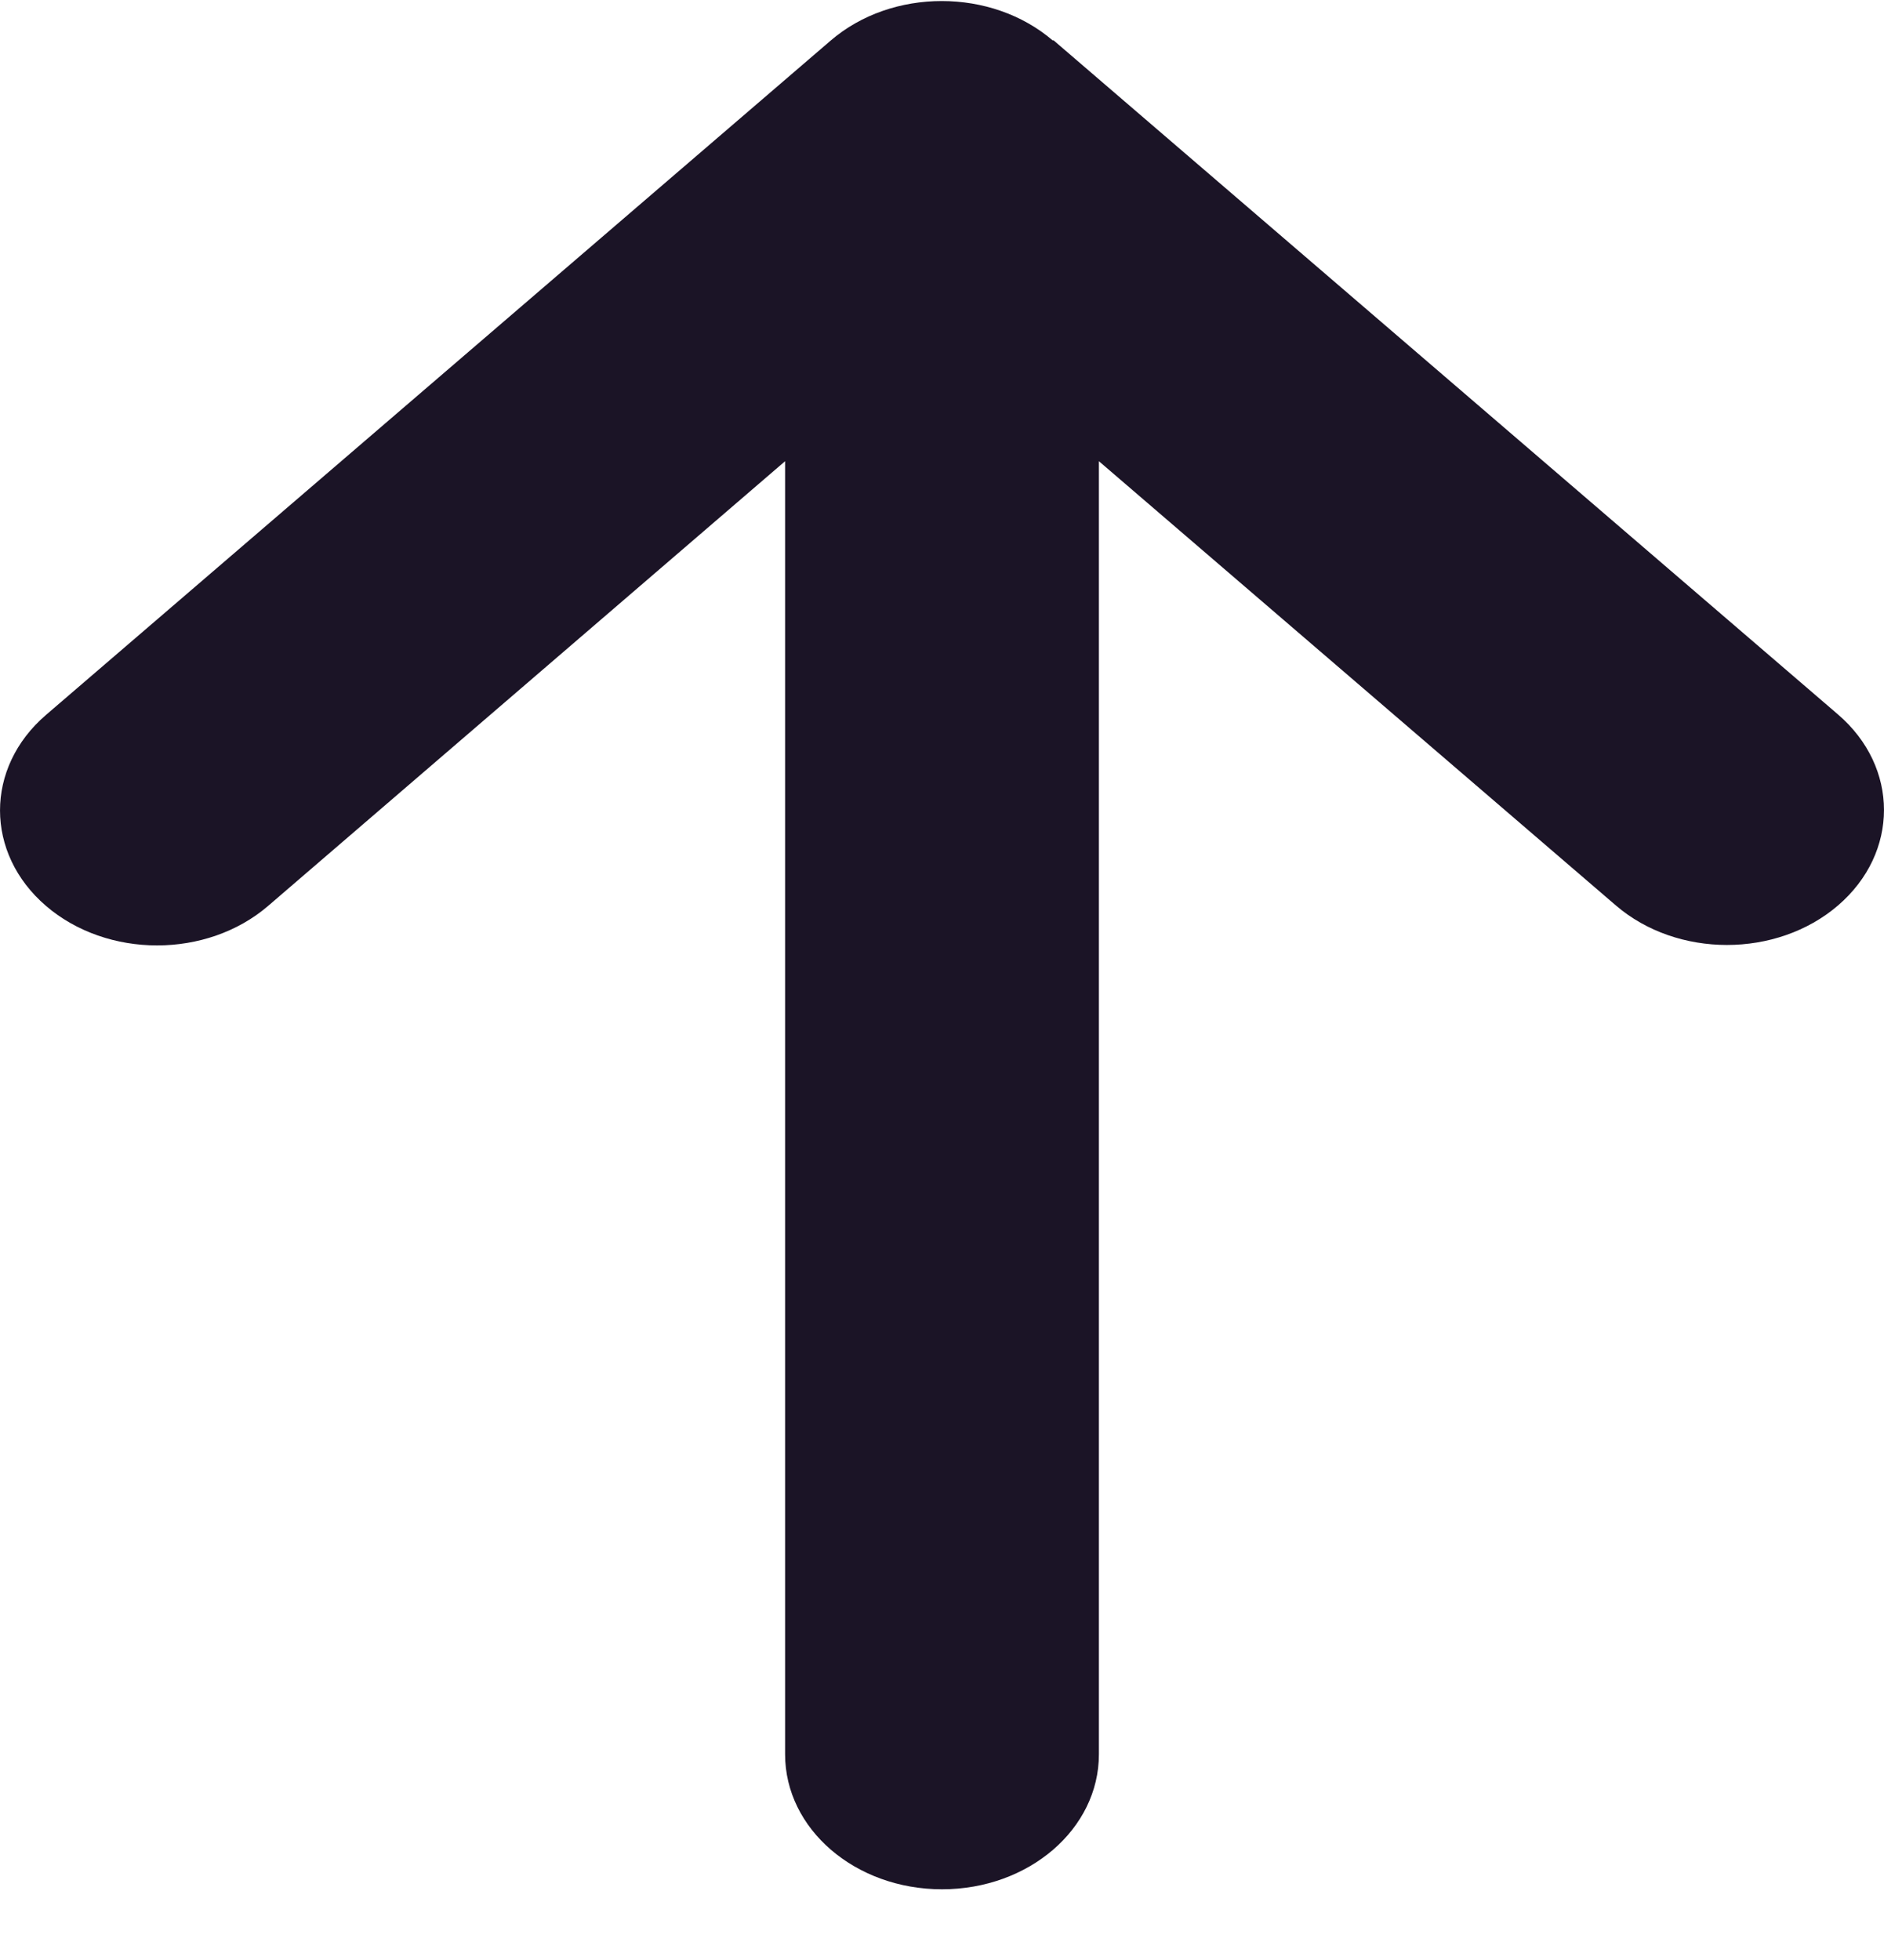 <svg width="25" height="26" viewBox="0 0 25 26" fill="none" xmlns="http://www.w3.org/2000/svg">
<path d="M13.971 0.538C13.157 -0.161 11.836 -0.161 11.023 0.538L0.61 9.484C-0.203 10.183 -0.203 11.318 0.61 12.017C1.424 12.716 2.745 12.716 3.558 12.017L10.418 6.118V23.272C10.418 24.262 11.348 25.062 12.5 25.062C13.652 25.062 14.582 24.262 14.582 23.272V6.118L21.442 12.011C22.255 12.71 23.576 12.71 24.39 12.011C25.203 11.312 25.203 10.177 24.39 9.478L13.977 0.532L13.971 0.538Z" fill="#1B1426"/>
</svg>
